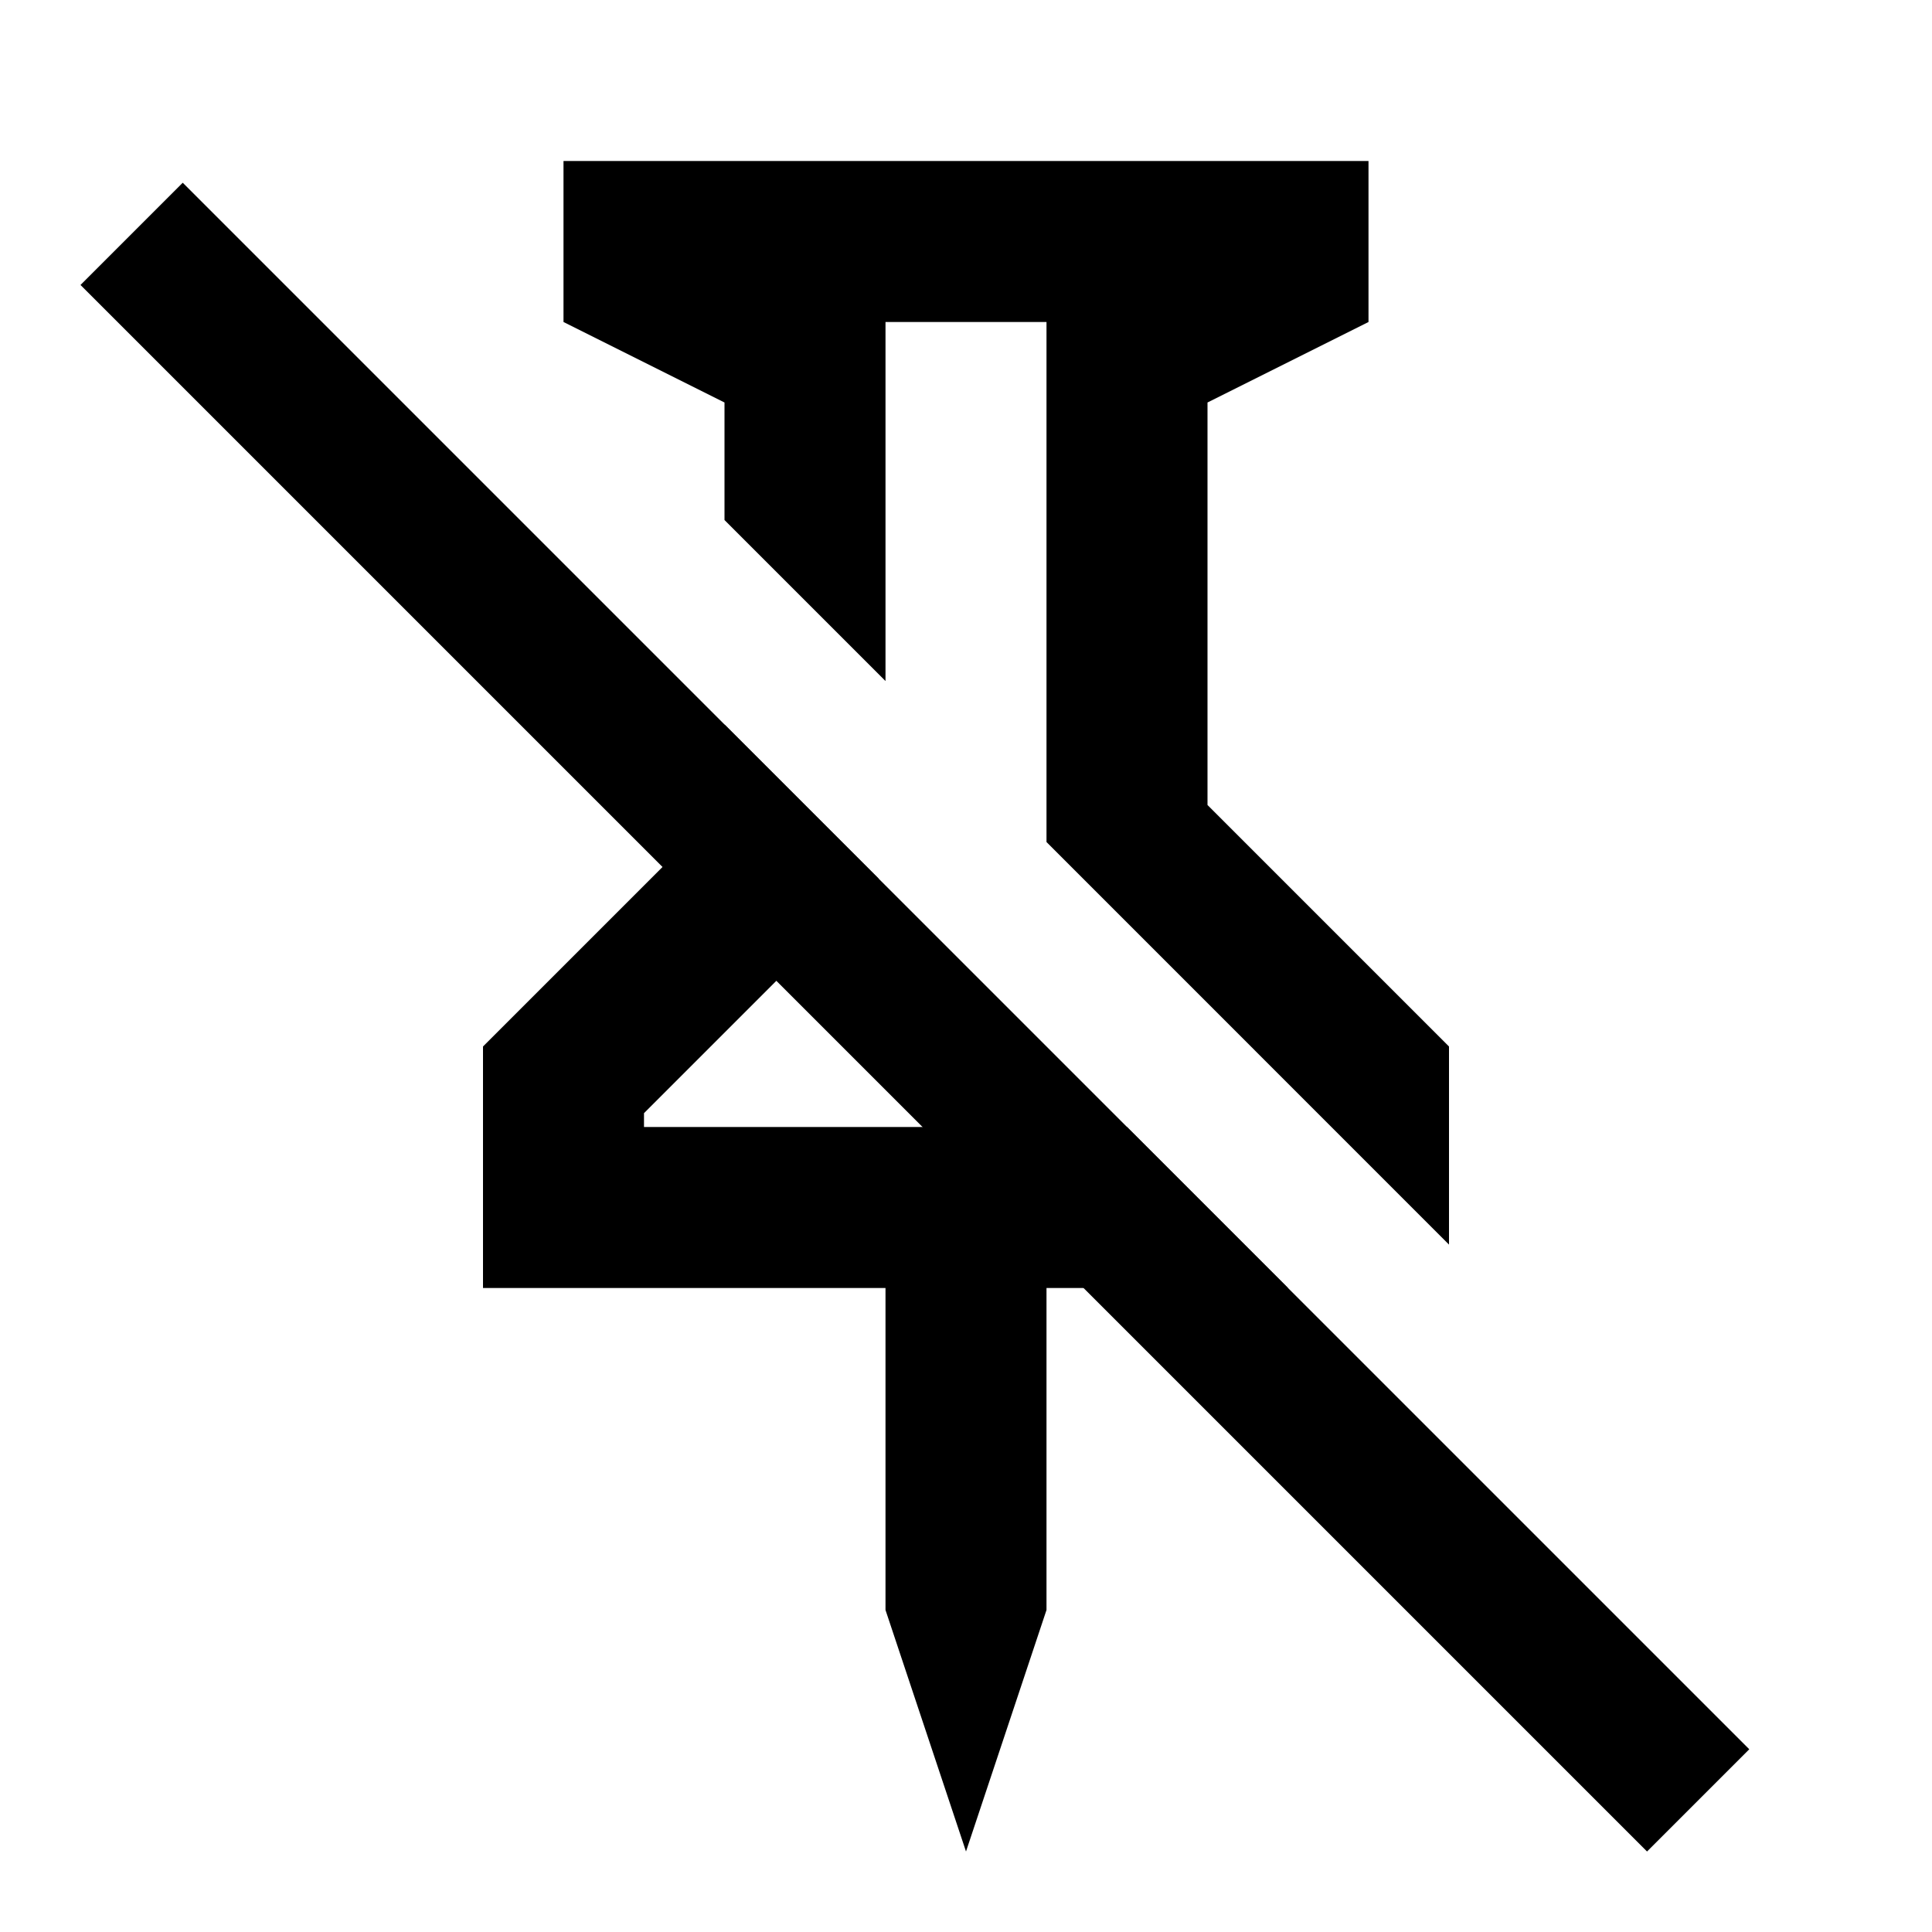 <svg xmlns="http://www.w3.org/2000/svg" width="24" height="24" viewBox="0 0 24 24"><path d="M9 9l1.914 1.914L8 13.828V14h6l2 2h-3v4l-1 3l-1-3v-4H6v-3l3-3V9zm8-7v2l-2 1v5l3 3v2.461l-5-5.001V4h-2v4.46l-2-2V5L7 4V2h10z"/><path d="M2.27 2.27L1 3.54L20.46 23l1.27-1.27L11 11z"/></svg>